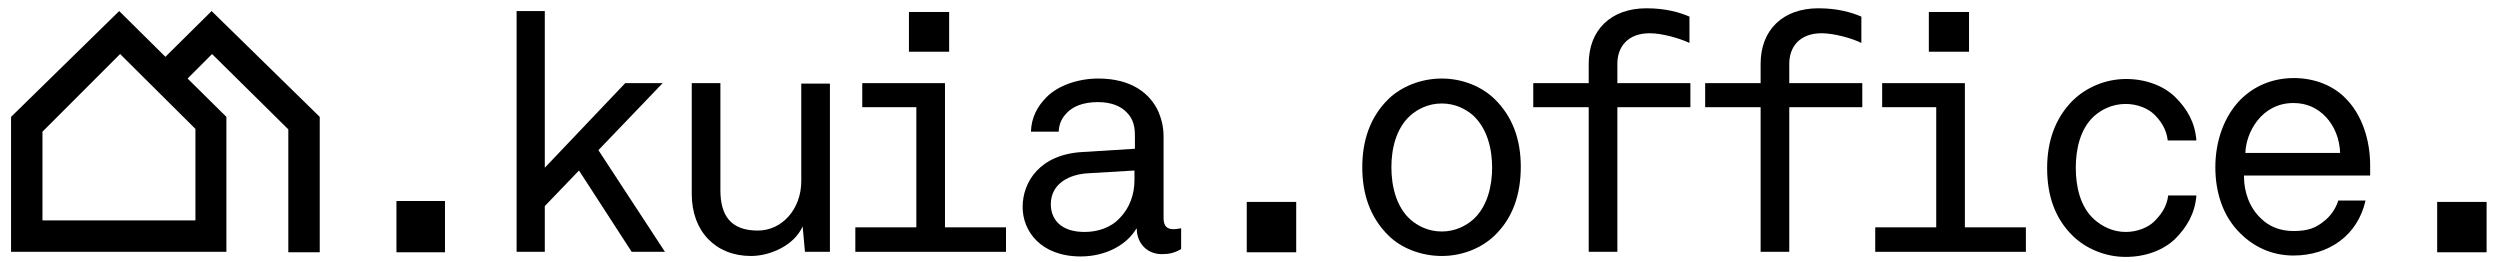 <svg width="181" height="19" viewBox="0 0 181 19" fill="none" xmlns="http://www.w3.org/2000/svg">
<path d="M48.142 18.232H45.733L41.919 12.344L39.443 14.92V18.232H37.402V0.801H39.443V12.143L45.265 6.02H47.975L43.324 10.871L48.142 18.232Z" fill="black"/>
<path d="M58.279 18.232L58.112 16.392C57.477 17.797 55.737 18.533 54.365 18.533C51.822 18.533 50.083 16.76 50.083 14.05V6.02H52.157V13.782C52.157 15.622 52.926 16.693 54.867 16.693C56.607 16.693 58.012 15.154 58.012 13.113V6.054H60.086V18.232H58.279Z" fill="black"/>
<path d="M61.926 18.232V16.459H66.343V7.76H62.428V6.02H68.417V16.459H72.834V18.232H61.926ZM65.807 3.745V0.868H68.718V3.745H65.807Z" fill="black"/>
<path d="M84.109 18.399C83.038 18.399 82.302 17.596 82.302 16.559H82.268C81.532 17.797 79.96 18.567 78.254 18.567C75.343 18.567 74.038 16.726 74.038 14.987C74.038 13.18 75.276 11.172 78.387 11.005L82.168 10.771V9.868C82.168 9.265 82.101 8.63 81.532 8.094C81.131 7.693 80.462 7.392 79.491 7.392C78.387 7.392 77.685 7.726 77.283 8.128C76.882 8.529 76.681 8.931 76.648 9.533H74.64C74.674 8.496 75.109 7.693 75.778 7.024C76.614 6.187 78.053 5.686 79.525 5.686C81.9 5.686 83.272 6.756 83.874 8.094C84.109 8.663 84.242 9.199 84.242 9.901V15.79C84.242 16.425 84.543 16.593 84.978 16.593C85.179 16.593 85.514 16.526 85.514 16.526V18.031C85.012 18.332 84.61 18.399 84.109 18.399ZM82.168 12.344L78.789 12.544C77.484 12.611 76.079 13.247 76.079 14.786C76.079 15.857 76.781 16.793 78.521 16.793C79.458 16.793 80.428 16.492 81.064 15.79C81.8 15.053 82.135 14.05 82.135 13.046V12.344H82.168Z" fill="black"/>
<path d="M90.265 18.265V14.619H93.845V18.265H90.265Z" fill="black"/>
<path d="M108.198 17.061C107.294 17.931 105.923 18.533 104.384 18.533C102.845 18.533 101.406 17.931 100.536 17.061C99.198 15.756 98.629 14.05 98.629 12.109C98.629 10.169 99.198 8.462 100.536 7.158C101.439 6.288 102.845 5.686 104.384 5.686C105.923 5.686 107.294 6.288 108.198 7.158C109.536 8.462 110.105 10.135 110.105 12.076C110.105 14.05 109.536 15.79 108.198 17.061ZM106.659 8.362C106.123 7.894 105.354 7.492 104.384 7.492C103.413 7.492 102.644 7.894 102.109 8.362C101.071 9.299 100.737 10.771 100.737 12.109C100.737 13.448 101.071 14.953 102.109 15.89C102.644 16.358 103.413 16.76 104.384 16.76C105.354 16.76 106.123 16.358 106.659 15.89C107.696 14.953 108.03 13.448 108.03 12.143C108.03 10.805 107.696 9.332 106.659 8.362Z" fill="black"/>
<path d="M119.439 2.407C117.867 2.407 117.097 3.377 117.097 4.615V6.02H122.384V7.76H117.097V18.232H115.023V7.76H111.008V6.02H115.023V4.615C115.023 2.172 116.629 0.6 119.205 0.6C120.61 0.6 121.614 0.901 122.317 1.202V3.109C121.614 2.775 120.343 2.407 119.439 2.407Z" fill="black"/>
<path d="M131.885 2.407C130.313 2.407 129.543 3.377 129.543 4.615V6.02H134.83V7.76H129.543V18.232H127.469V7.76H123.454V6.02H127.469V4.615C127.469 2.172 129.075 0.6 131.651 0.6C133.056 0.6 134.06 0.901 134.763 1.202V3.109C134.094 2.775 132.789 2.407 131.885 2.407Z" fill="black"/>
<path d="M135.767 18.232V16.459H140.183V7.76H136.268V6.02H142.257V16.459H146.674V18.232H135.767ZM139.648 3.745V0.868H142.558V3.745H139.648Z" fill="black"/>
<path d="M153.934 5.719C155.372 5.719 156.677 6.221 157.514 7.057C158.317 7.86 158.919 8.83 159.019 10.169H156.945C156.845 9.332 156.443 8.764 155.975 8.295C155.506 7.827 154.703 7.526 153.9 7.526C152.93 7.526 152.161 7.927 151.625 8.396C150.588 9.332 150.287 10.838 150.287 12.143C150.287 13.481 150.588 14.953 151.625 15.89C152.161 16.358 152.93 16.793 153.9 16.793C154.703 16.793 155.506 16.492 155.975 16.024C156.443 15.555 156.878 14.987 156.978 14.15H159.019C158.919 15.489 158.283 16.492 157.48 17.295C156.644 18.098 155.372 18.6 153.9 18.6C152.361 18.6 150.99 17.964 150.086 17.094C148.748 15.79 148.213 14.117 148.213 12.176C148.213 10.236 148.781 8.563 150.086 7.258C151.023 6.355 152.395 5.719 153.934 5.719Z" fill="black"/>
<path d="M162.465 12.778C162.465 13.849 162.833 15.02 163.703 15.823C164.272 16.392 165.075 16.726 166.045 16.726C167.116 16.726 167.685 16.492 168.287 15.99C168.722 15.656 169.123 15.087 169.291 14.518H171.265C170.696 17.061 168.588 18.5 166.045 18.5C164.473 18.5 163.168 17.864 162.198 16.894C160.893 15.622 160.391 13.849 160.391 12.109C160.391 10.202 161.027 8.429 162.198 7.225C163.135 6.288 164.439 5.652 166.079 5.652C167.618 5.652 168.956 6.221 169.826 7.124C170.997 8.295 171.599 10.102 171.599 11.976V12.711H162.465V12.778ZM168.387 8.462C167.785 7.827 167.016 7.459 166.045 7.459C163.703 7.459 162.599 9.633 162.566 11.072H169.425C169.391 10.068 169.023 9.132 168.387 8.462Z" fill="black"/>
<path d="M176.451 18.265V14.619H180.03V18.265H176.451Z" fill="black"/>
<path d="M15.32 0.801L11.975 4.113L8.629 0.801L0.8 8.462V18.232H16.391V8.462L13.581 5.686L15.354 3.912L20.874 9.366V18.265H23.149V8.462L15.32 0.801ZM14.149 9.332V15.957H3.075V9.533L8.696 3.912L14.149 9.332Z" fill="black"/>
<path d="M32.216 14.552H28.703V18.265H32.216V14.552Z" fill="black"/>
</svg>
